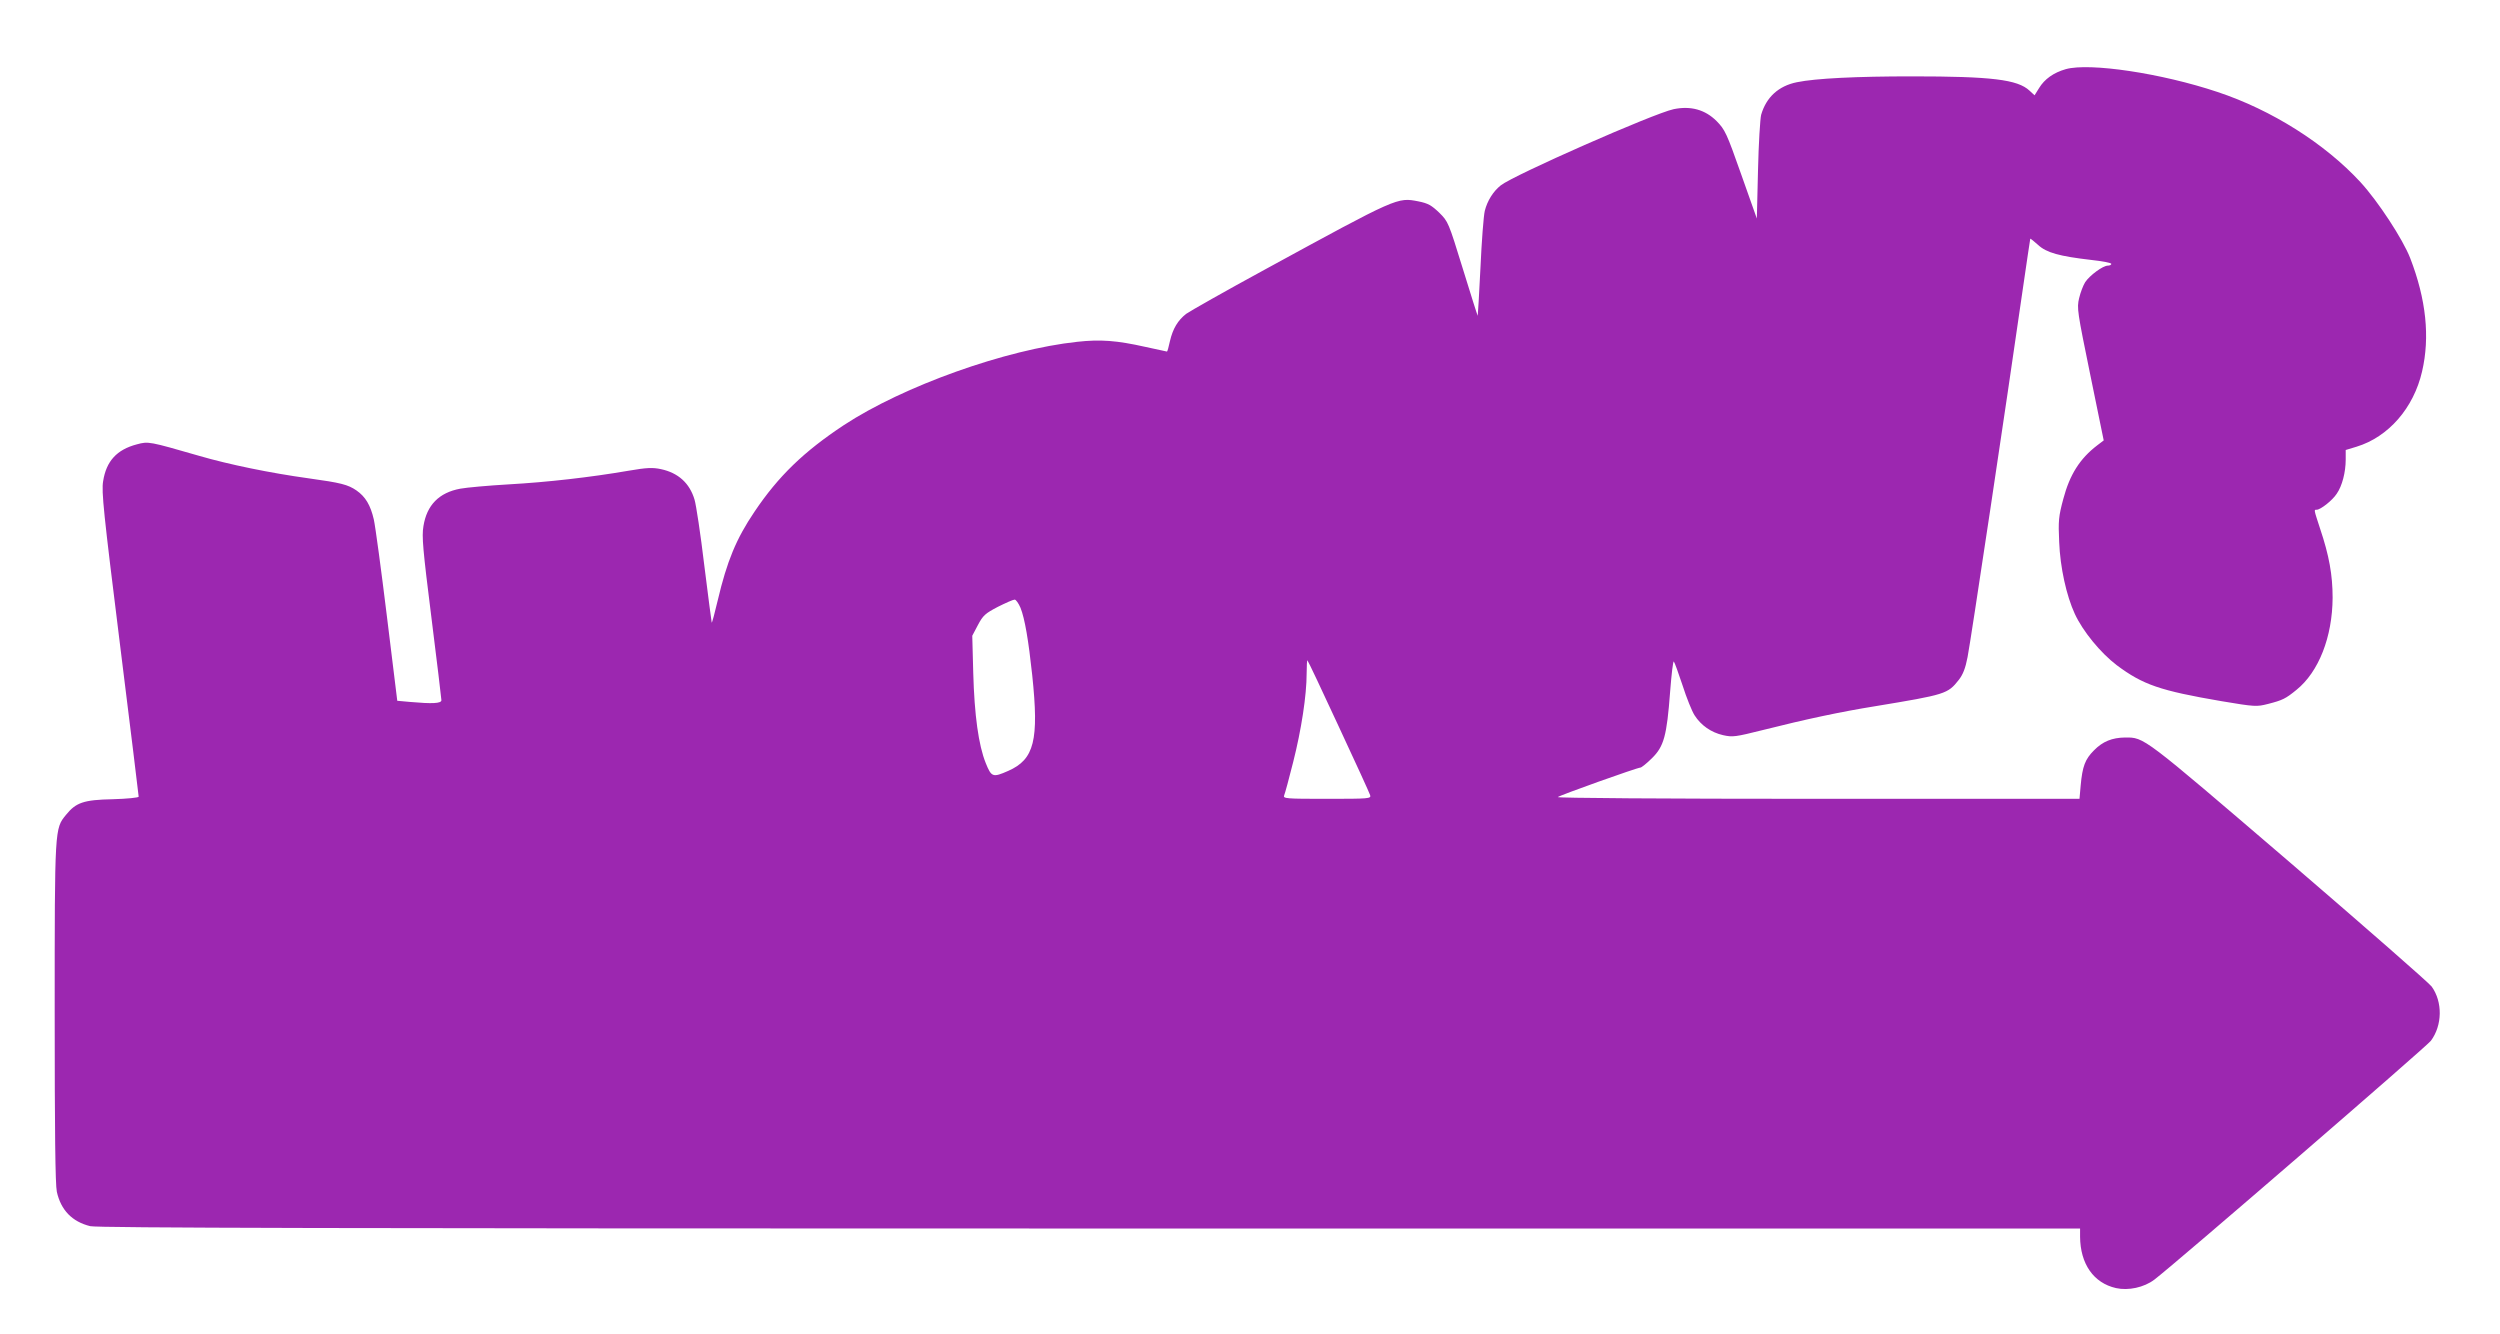 <?xml version="1.0" standalone="no"?>
<!DOCTYPE svg PUBLIC "-//W3C//DTD SVG 20010904//EN"
 "http://www.w3.org/TR/2001/REC-SVG-20010904/DTD/svg10.dtd">
<svg version="1.0" xmlns="http://www.w3.org/2000/svg"
 width="1280pt" height="683pt" viewBox="0 0 1280 683"
 preserveAspectRatio="xMidYMid meet">
<g transform="translate(0,683) scale(0.1,-0.1)"
fill="#9c27b0" stroke="none">
<path d="M10577 6476 c-63 -18 -109 -51 -137 -97 l-23 -37 -26 24 c-61 57
-195 73 -601 73 -283 0 -493 -10 -590 -30 -94 -19 -157 -77 -183 -167 -5 -20
-13 -148 -16 -284 l-6 -247 -80 226 c-75 213 -83 229 -126 273 -59 59 -133 79
-220 61 -103 -22 -818 -337 -885 -390 -39 -31 -69 -79 -82 -131 -6 -25 -16
-155 -22 -290 -7 -135 -13 -246 -14 -247 -1 -1 -35 107 -76 240 -74 240 -75
242 -121 288 -40 38 -57 48 -107 58 -108 21 -104 23 -782 -347 -206 -112 -389
-216 -407 -229 -42 -33 -68 -75 -83 -140 -6 -29 -13 -53 -15 -53 -1 0 -51 11
-111 24 -147 33 -230 39 -348 26 -365 -39 -890 -226 -1196 -427 -204 -135
-334 -260 -457 -443 -94 -139 -141 -254 -188 -453 -15 -64 -29 -116 -31 -115
-1 2 -18 134 -38 293 -19 160 -42 311 -50 337 -25 84 -83 137 -172 156 -42 9
-72 8 -165 -8 -197 -34 -419 -59 -615 -70 -104 -6 -215 -16 -247 -22 -109 -20
-172 -84 -189 -192 -9 -53 -3 -118 41 -469 28 -224 51 -414 51 -422 0 -17 -47
-19 -160 -9 l-66 6 -53 432 c-29 237 -59 460 -67 496 -17 74 -43 117 -89 149
-44 30 -79 39 -245 62 -196 27 -409 71 -560 115 -257 74 -260 75 -319 59 -103
-27 -157 -86 -173 -189 -9 -53 2 -158 86 -833 53 -425 96 -777 96 -782 0 -5
-60 -11 -132 -13 -150 -3 -189 -17 -240 -80 -58 -71 -58 -63 -58 -1010 0 -610
3 -883 11 -920 21 -94 78 -153 171 -176 35 -9 1301 -12 5117 -12 l5071 0 0
-42 c1 -139 69 -237 184 -263 63 -14 143 3 196 43 109 83 1390 1190 1416 1223
59 79 61 199 4 278 -12 17 -341 305 -732 641 -753 645 -738 634 -838 634 -66
-1 -114 -20 -159 -66 -45 -45 -59 -81 -68 -180 l-6 -68 -1340 0 c-788 0 -1337
4 -1331 9 9 9 407 151 423 151 5 0 32 21 59 48 61 60 76 113 93 340 7 90 15
159 19 155 4 -4 24 -60 45 -123 20 -63 48 -132 61 -152 33 -52 85 -88 146
-102 49 -11 63 -9 203 26 222 56 401 94 575 122 363 60 372 63 429 135 21 27
34 59 45 117 15 74 200 1307 282 1879 21 143 38 261 39 263 1 1 19 -13 40 -32
43 -40 109 -58 273 -77 56 -6 102 -15 102 -20 0 -5 -8 -9 -18 -9 -25 0 -93
-50 -116 -85 -10 -16 -24 -52 -31 -82 -12 -51 -9 -68 57 -391 l69 -337 -33
-25 c-89 -68 -141 -150 -174 -275 -24 -89 -26 -112 -21 -220 5 -130 37 -275
80 -368 41 -89 132 -200 215 -263 134 -100 221 -130 536 -184 173 -29 180 -29
239 -14 74 19 90 27 145 72 114 92 184 271 185 472 0 116 -18 216 -64 353 -33
101 -32 97 -18 97 20 0 81 48 103 82 28 40 46 111 46 175 l0 49 56 17 c163 50
292 198 335 385 41 176 21 369 -61 581 -38 97 -164 290 -255 389 -182 197
-454 369 -731 461 -287 96 -655 151 -777 117z m-5352 -2758 c22 -55 41 -167
60 -345 35 -333 11 -431 -123 -490 -79 -35 -86 -32 -115 40 -37 92 -58 245
-64 462 l-5 190 29 55 c26 49 37 59 102 93 40 20 78 37 86 37 7 0 20 -19 30
-42z m1629 -607 c86 -184 158 -342 161 -352 6 -18 -4 -19 -220 -19 -212 0
-227 1 -220 18 4 9 25 86 46 170 42 166 69 342 69 454 0 39 2 69 4 67 3 -2 75
-154 160 -338z"/>
</g>
</svg>
